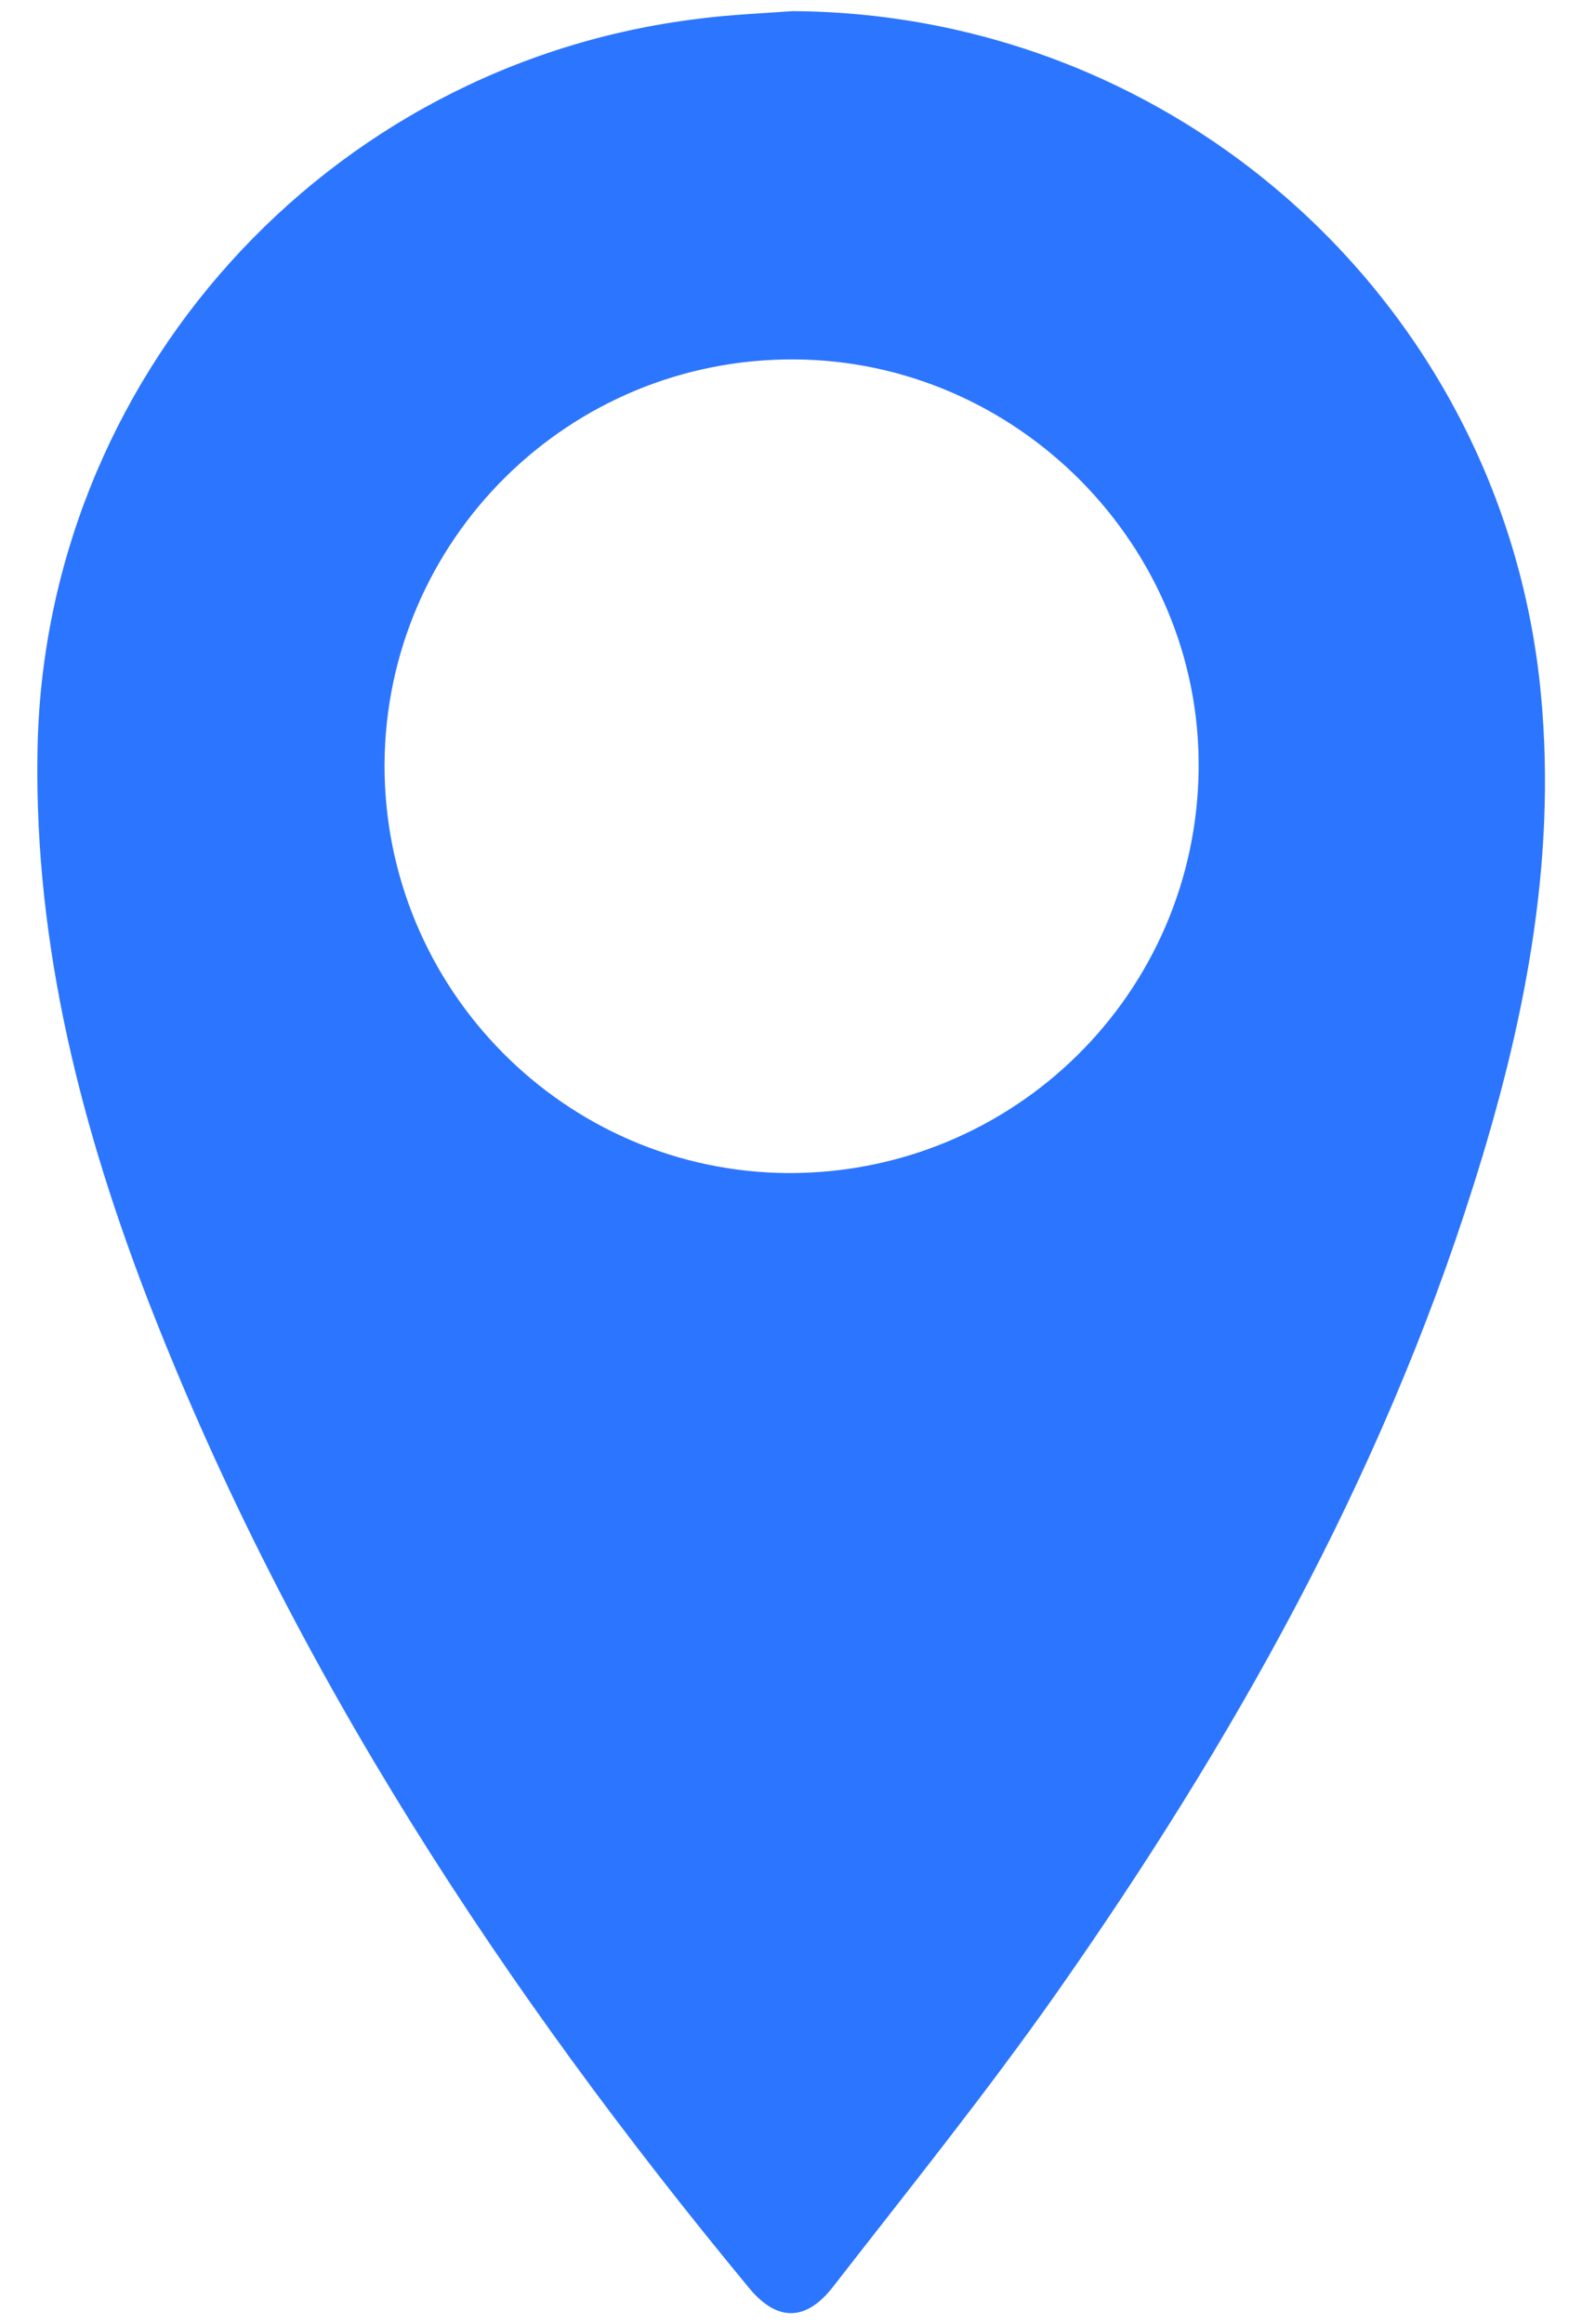 <?xml version="1.0" encoding="UTF-8"?> <!-- Generator: Adobe Illustrator 25.2.3, SVG Export Plug-In . SVG Version: 6.00 Build 0) --> <svg xmlns="http://www.w3.org/2000/svg" xmlns:xlink="http://www.w3.org/1999/xlink" id="Слой_1" x="0px" y="0px" width="270.3px" height="397px" viewBox="0 0 270.3 397" style="enable-background:new 0 0 270.3 397;" xml:space="preserve"> <style type="text/css"> .st0{fill:#2C75FF;} </style> <path class="st0" d="M135.4,1.9c66.5,0.4,121.8,50.9,127.9,116.9c2.7,28.9-3,56.8-11.7,84.2c-15.8,49.9-41.2,94.9-71.1,137.5 c-12.1,17.2-25.3,33.6-38.2,50.2c-4.6,5.9-9.5,5.9-14.2,0.3C86,340.1,50.1,285.5,25.9,223.7c-11.9-30.5-20-61.9-19.5-94.9 C7.2,64.7,55.7,10.9,119.4,3.2C124.7,2.5,130.1,2.3,135.4,1.9z M65.7,130.6c-0.1,38.3,30.8,69.6,69,69.8 c38.5,0.1,69.8-30.7,70.1-69.2c0.3-38-31-69.6-69.1-69.8C97.2,61.2,65.9,92.2,65.7,130.6z"></path> </svg> 